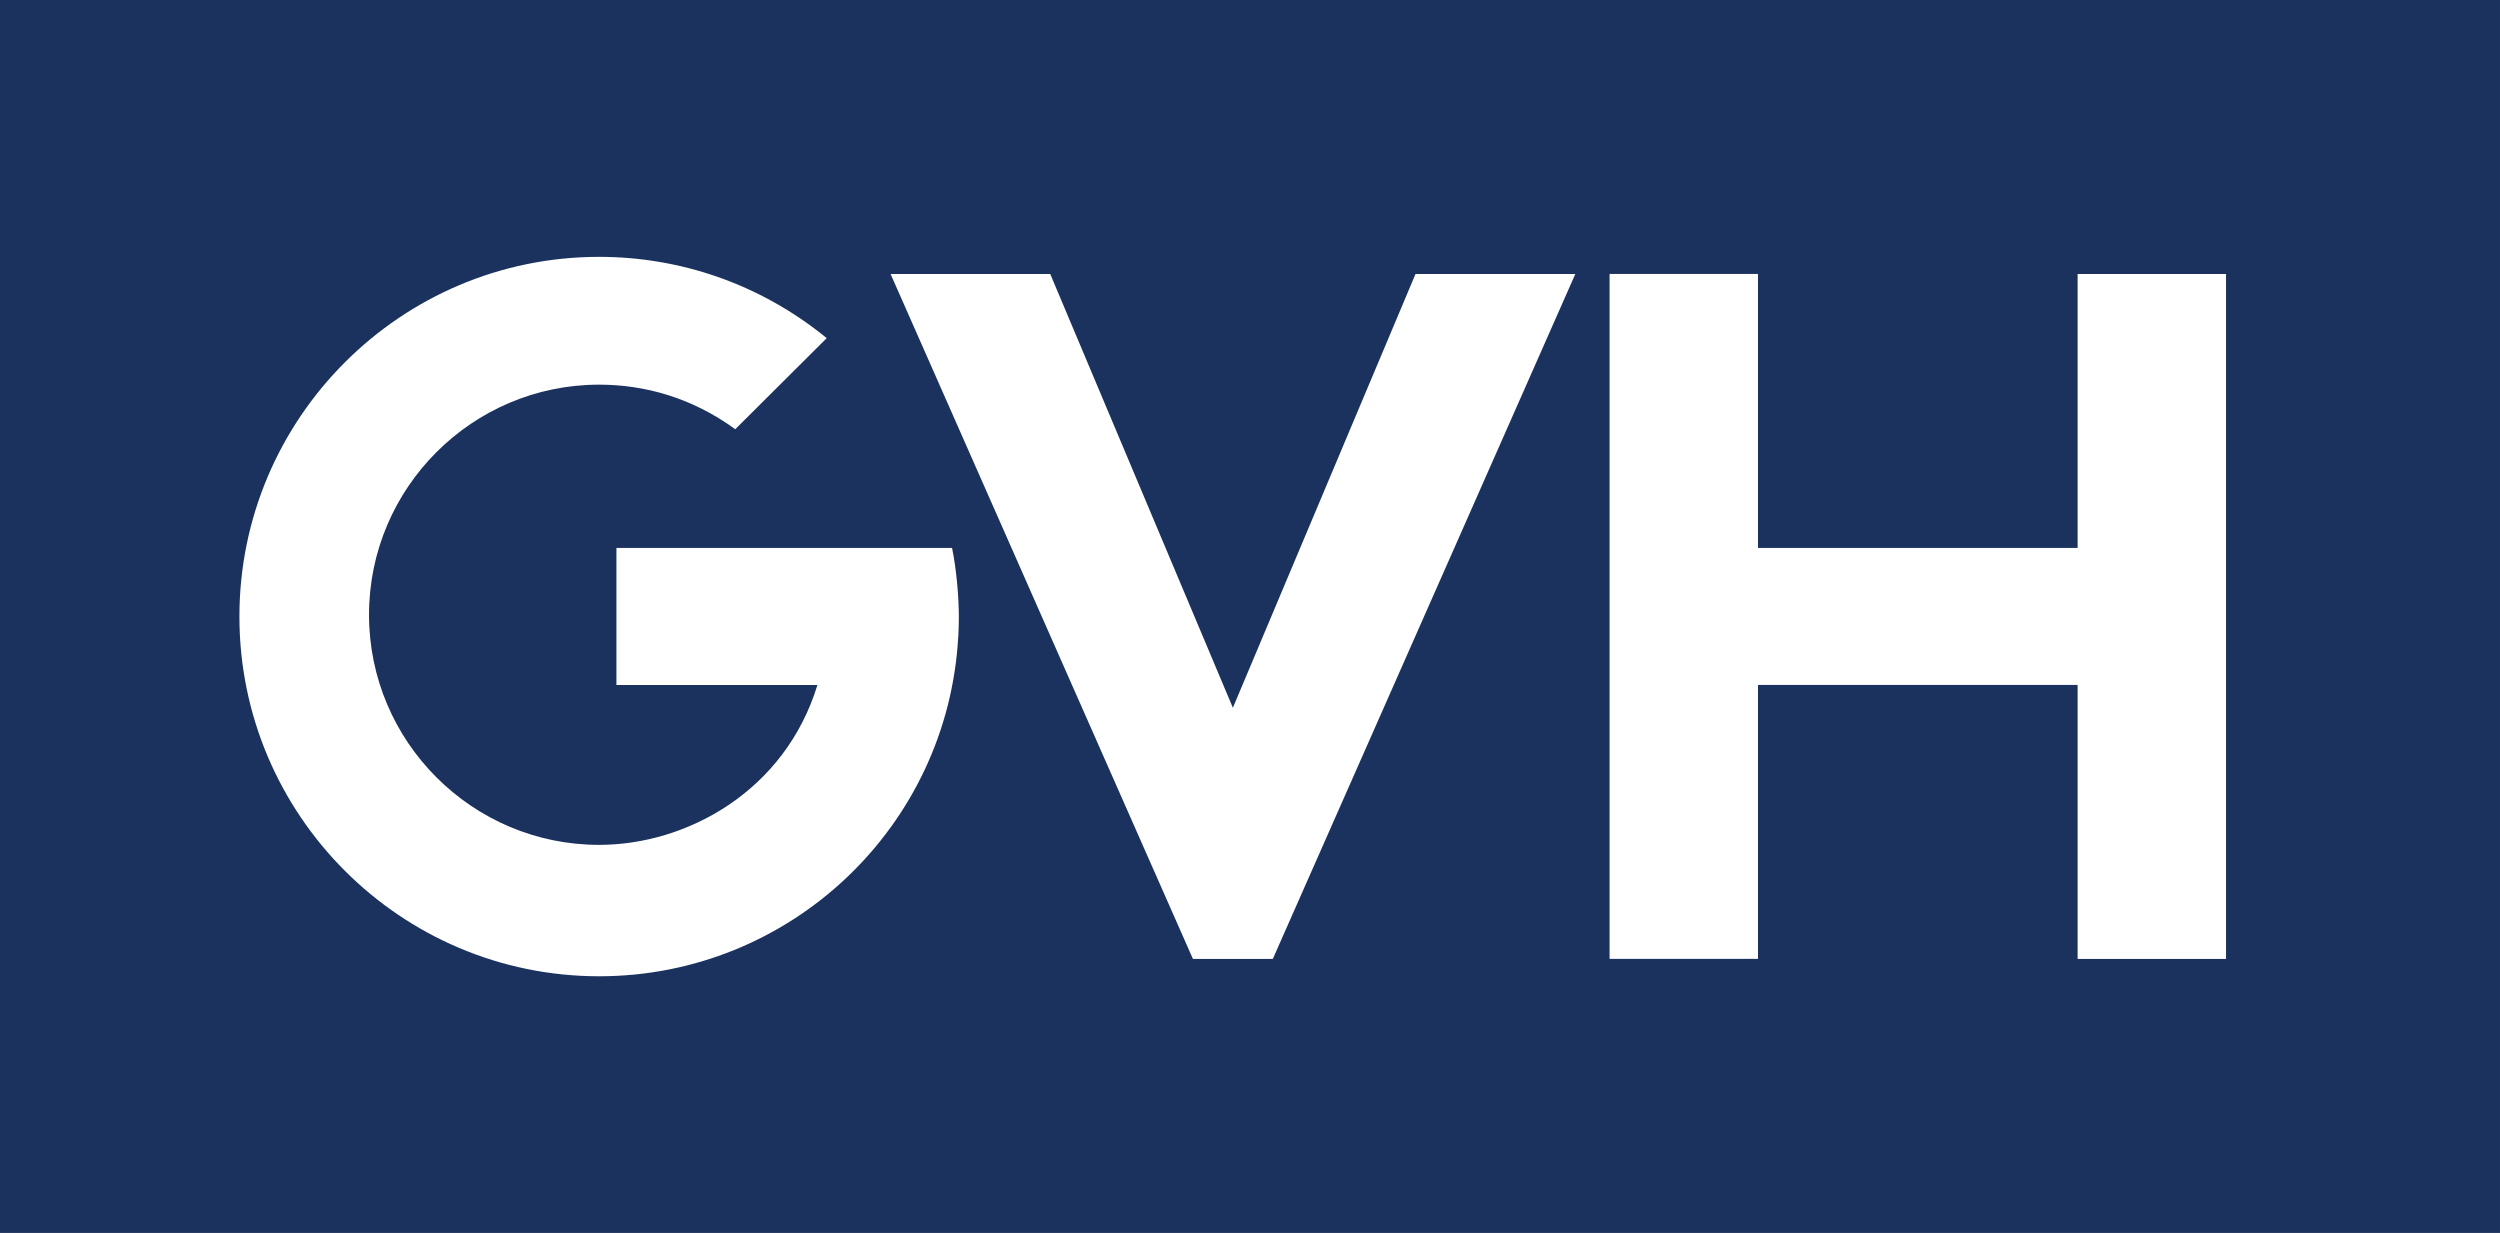 <?xml version="1.0" encoding="utf-8"?>
<!-- Generator: Adobe Illustrator 16.0.4, SVG Export Plug-In . SVG Version: 6.00 Build 0)  -->
<!DOCTYPE svg PUBLIC "-//W3C//DTD SVG 1.1//EN" "http://www.w3.org/Graphics/SVG/1.1/DTD/svg11.dtd">
<svg version="1.1" id="Ebene_1" xmlns="http://www.w3.org/2000/svg" xmlns:xlink="http://www.w3.org/1999/xlink" x="0px" y="0px"
	 width="310.394px" height="153.07px" viewBox="0 0 310.394 153.07" enable-background="new 0 0 310.394 153.07"
	 xml:space="preserve">
<rect x="0" y="0" width="310.394" height="153.07" fill="#808080" stroke="none"/>
<g>
	<polygon fill="#1B325F" points="0,0 0,153.07 310.393,153.07 310.393,0 0,0 	"/>
	<polygon fill="#FFFFFF" points="175.748,34.016 153.071,87.874 130.393,34.016 110.571,34.016 148.11,119.055 158.031,119.055 
		195.59,34.016 175.748,34.016 	"/>
	<polygon fill="#FFFFFF" points="276.378,119.056 276.378,34.017 257.952,34.017 257.952,68.033 218.267,68.031 218.267,34.015 
		199.842,34.015 199.842,119.054 218.267,119.054 218.267,85.039 257.952,85.04 257.952,119.056 276.378,119.056 	"/>
	<path fill="#FFFFFF" d="M118.204,68.032H76.535v17.013h24.956c-4.032,13.181-16.221,19.852-27.106,19.852
		c-15.753,0-28.569-12.817-28.569-28.57c0-15.753,12.816-28.57,28.569-28.57c5.63,0,11.504,1.601,16.904,5.534l11.353-11.31
		c-8.362-6.832-18.371-10.092-28.257-10.092c-24.625,0-44.66,20.035-44.66,44.662c0,24.626,20.035,44.66,44.66,44.66
		c23.703,0,43.288-18.521,44.588-42.167c0.004-0.07,0.009-0.137,0.015-0.201c0.039-0.749,0.059-1.529,0.059-2.292
		C119.047,74.222,118.757,70.654,118.204,68.032L118.204,68.032z"/>
</g>
</svg>
